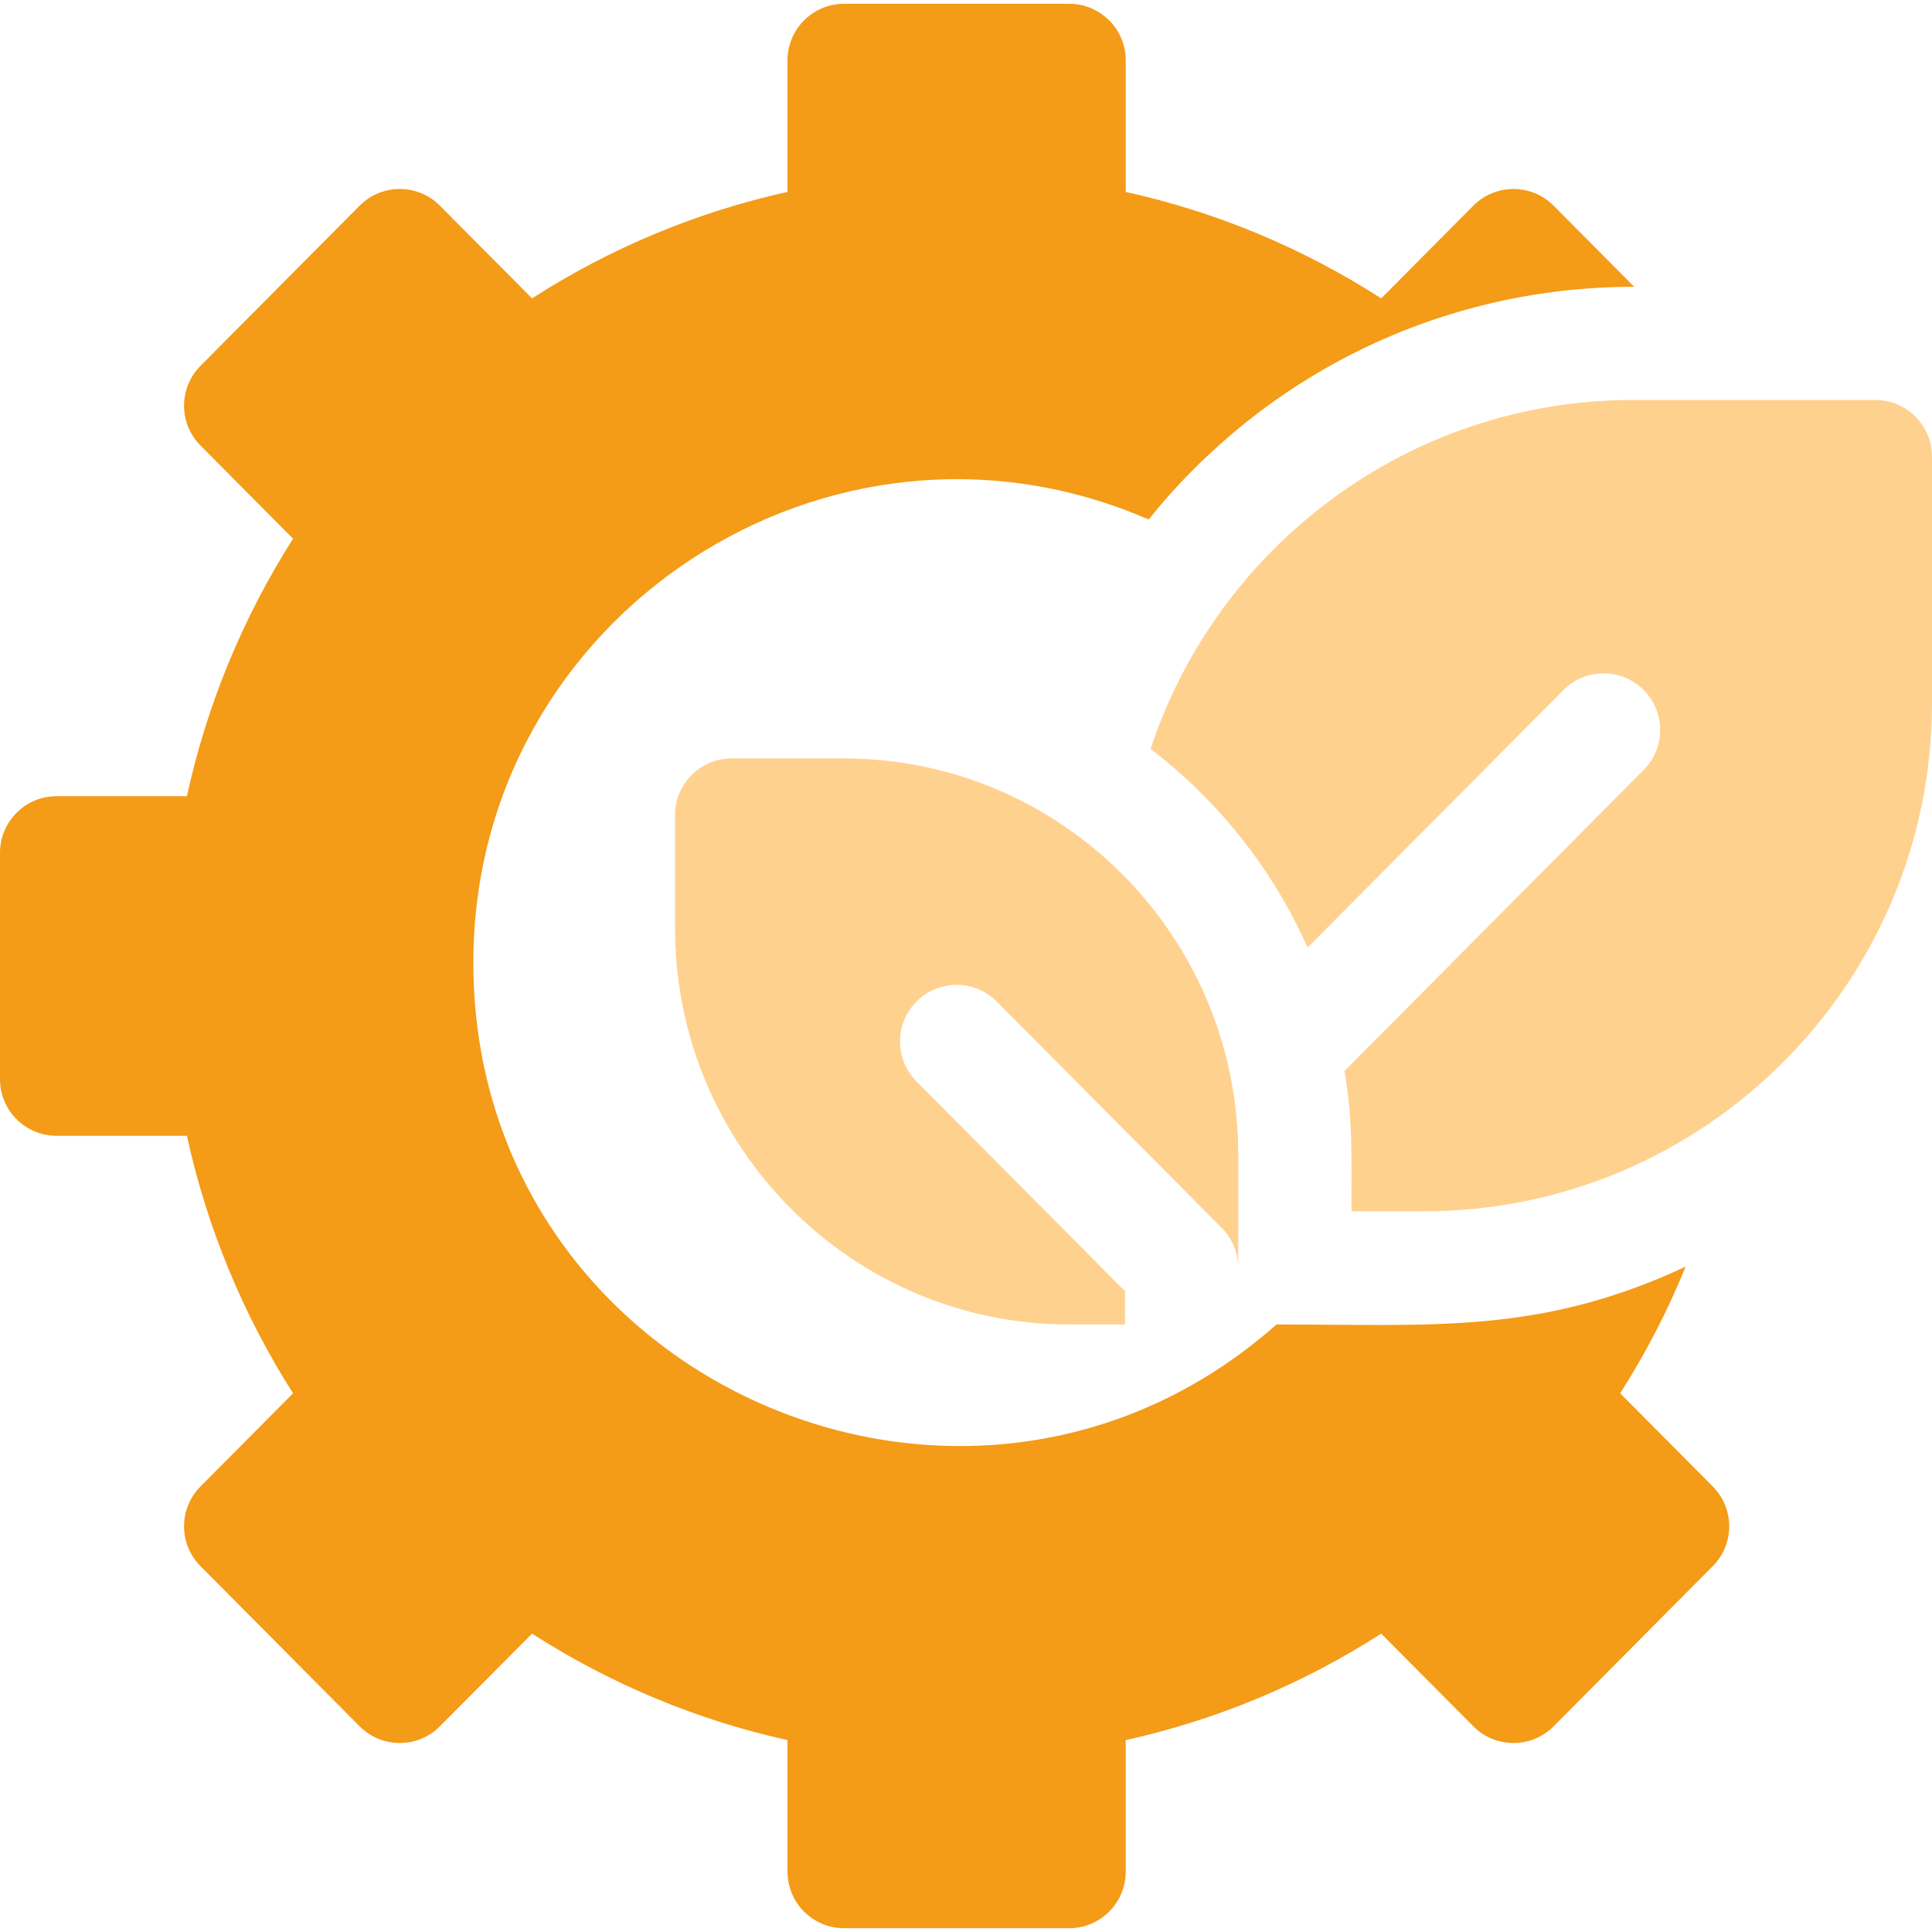 <svg width="64" height="64" viewBox="0 0 64 64" fill="none" xmlns="http://www.w3.org/2000/svg">
<g clip-path="url(#clip0_5374_4933)">
<path d="M56.736 49.24L53.671 46.155C54.519 44.825 55.245 43.419 55.84 41.959C51.02 44.208 47.499 43.875 42.286 43.875C32.036 52.95 15.68 45.714 15.68 31.891C15.68 20.348 27.545 12.64 38.05 17.209C41.855 12.474 47.648 9.5 54.135 9.5L51.466 6.814C50.731 6.074 49.534 6.078 48.806 6.814L45.754 9.884C43.166 8.219 40.288 7.019 37.291 6.357V2C37.291 0.965 36.451 0.125 35.416 0.125H27.962C26.928 0.125 26.087 0.965 26.087 2V6.357C23.091 7.019 20.212 8.219 17.625 9.884L14.572 6.814C13.845 6.078 12.648 6.073 11.913 6.814L6.643 12.118C5.915 12.849 5.915 14.029 6.643 14.76L9.708 17.845C8.046 20.453 6.85 23.355 6.192 26.375H1.875C0.84 26.375 0 27.215 0 28.25V35.75C0 36.785 0.84 37.625 1.875 37.625H6.192C6.85 40.645 8.046 43.547 9.708 46.155L6.643 49.24C5.915 49.971 5.915 51.151 6.643 51.882L11.913 57.186C12.648 57.926 13.844 57.922 14.572 57.186L17.625 54.116C20.212 55.781 23.091 56.981 26.087 57.643V62C26.087 63.035 26.928 63.875 27.962 63.875H35.416C36.451 63.875 37.291 63.035 37.291 62V57.643C40.288 56.981 43.166 55.781 45.754 54.116L48.806 57.186C49.534 57.922 50.731 57.927 51.466 57.186L56.736 51.882C57.464 51.151 57.464 49.971 56.736 49.24Z" fill="#F49B17"/>
<path d="M64 15.125V23.296C64 32.576 56.451 40.125 47.171 40.125H44.768C44.768 38.159 44.812 37.113 44.54 35.475L54.45 25.504C55.18 24.769 55.176 23.581 54.442 22.851C53.708 22.121 52.52 22.125 51.79 22.86L43.315 31.389C42.155 28.78 40.353 26.52 38.114 24.809C40.329 18.102 46.658 13.25 54.096 13.25H62.125C63.16 13.25 64 14.09 64 15.125Z" fill="#FFD18F"/>
<path d="M27.962 25.125H24.236C23.2 25.125 22.361 25.964 22.361 27V30.75C22.361 37.987 28.217 43.875 35.416 43.875H37.268V42.773L30.359 35.822C29.629 35.087 29.633 33.9 30.368 33.17C31.102 32.44 32.29 32.444 33.019 33.178L40.473 40.678C40.822 41.03 41.018 41.505 41.018 42V38.25C41.018 31.013 35.162 25.125 27.962 25.125Z" fill="#FFD18F"/>
</g>
<defs>
<clipPath id="clip0_5374_4933">
<rect width="64" height="64" fill="white"/>
</clipPath>
</defs>
</svg>
